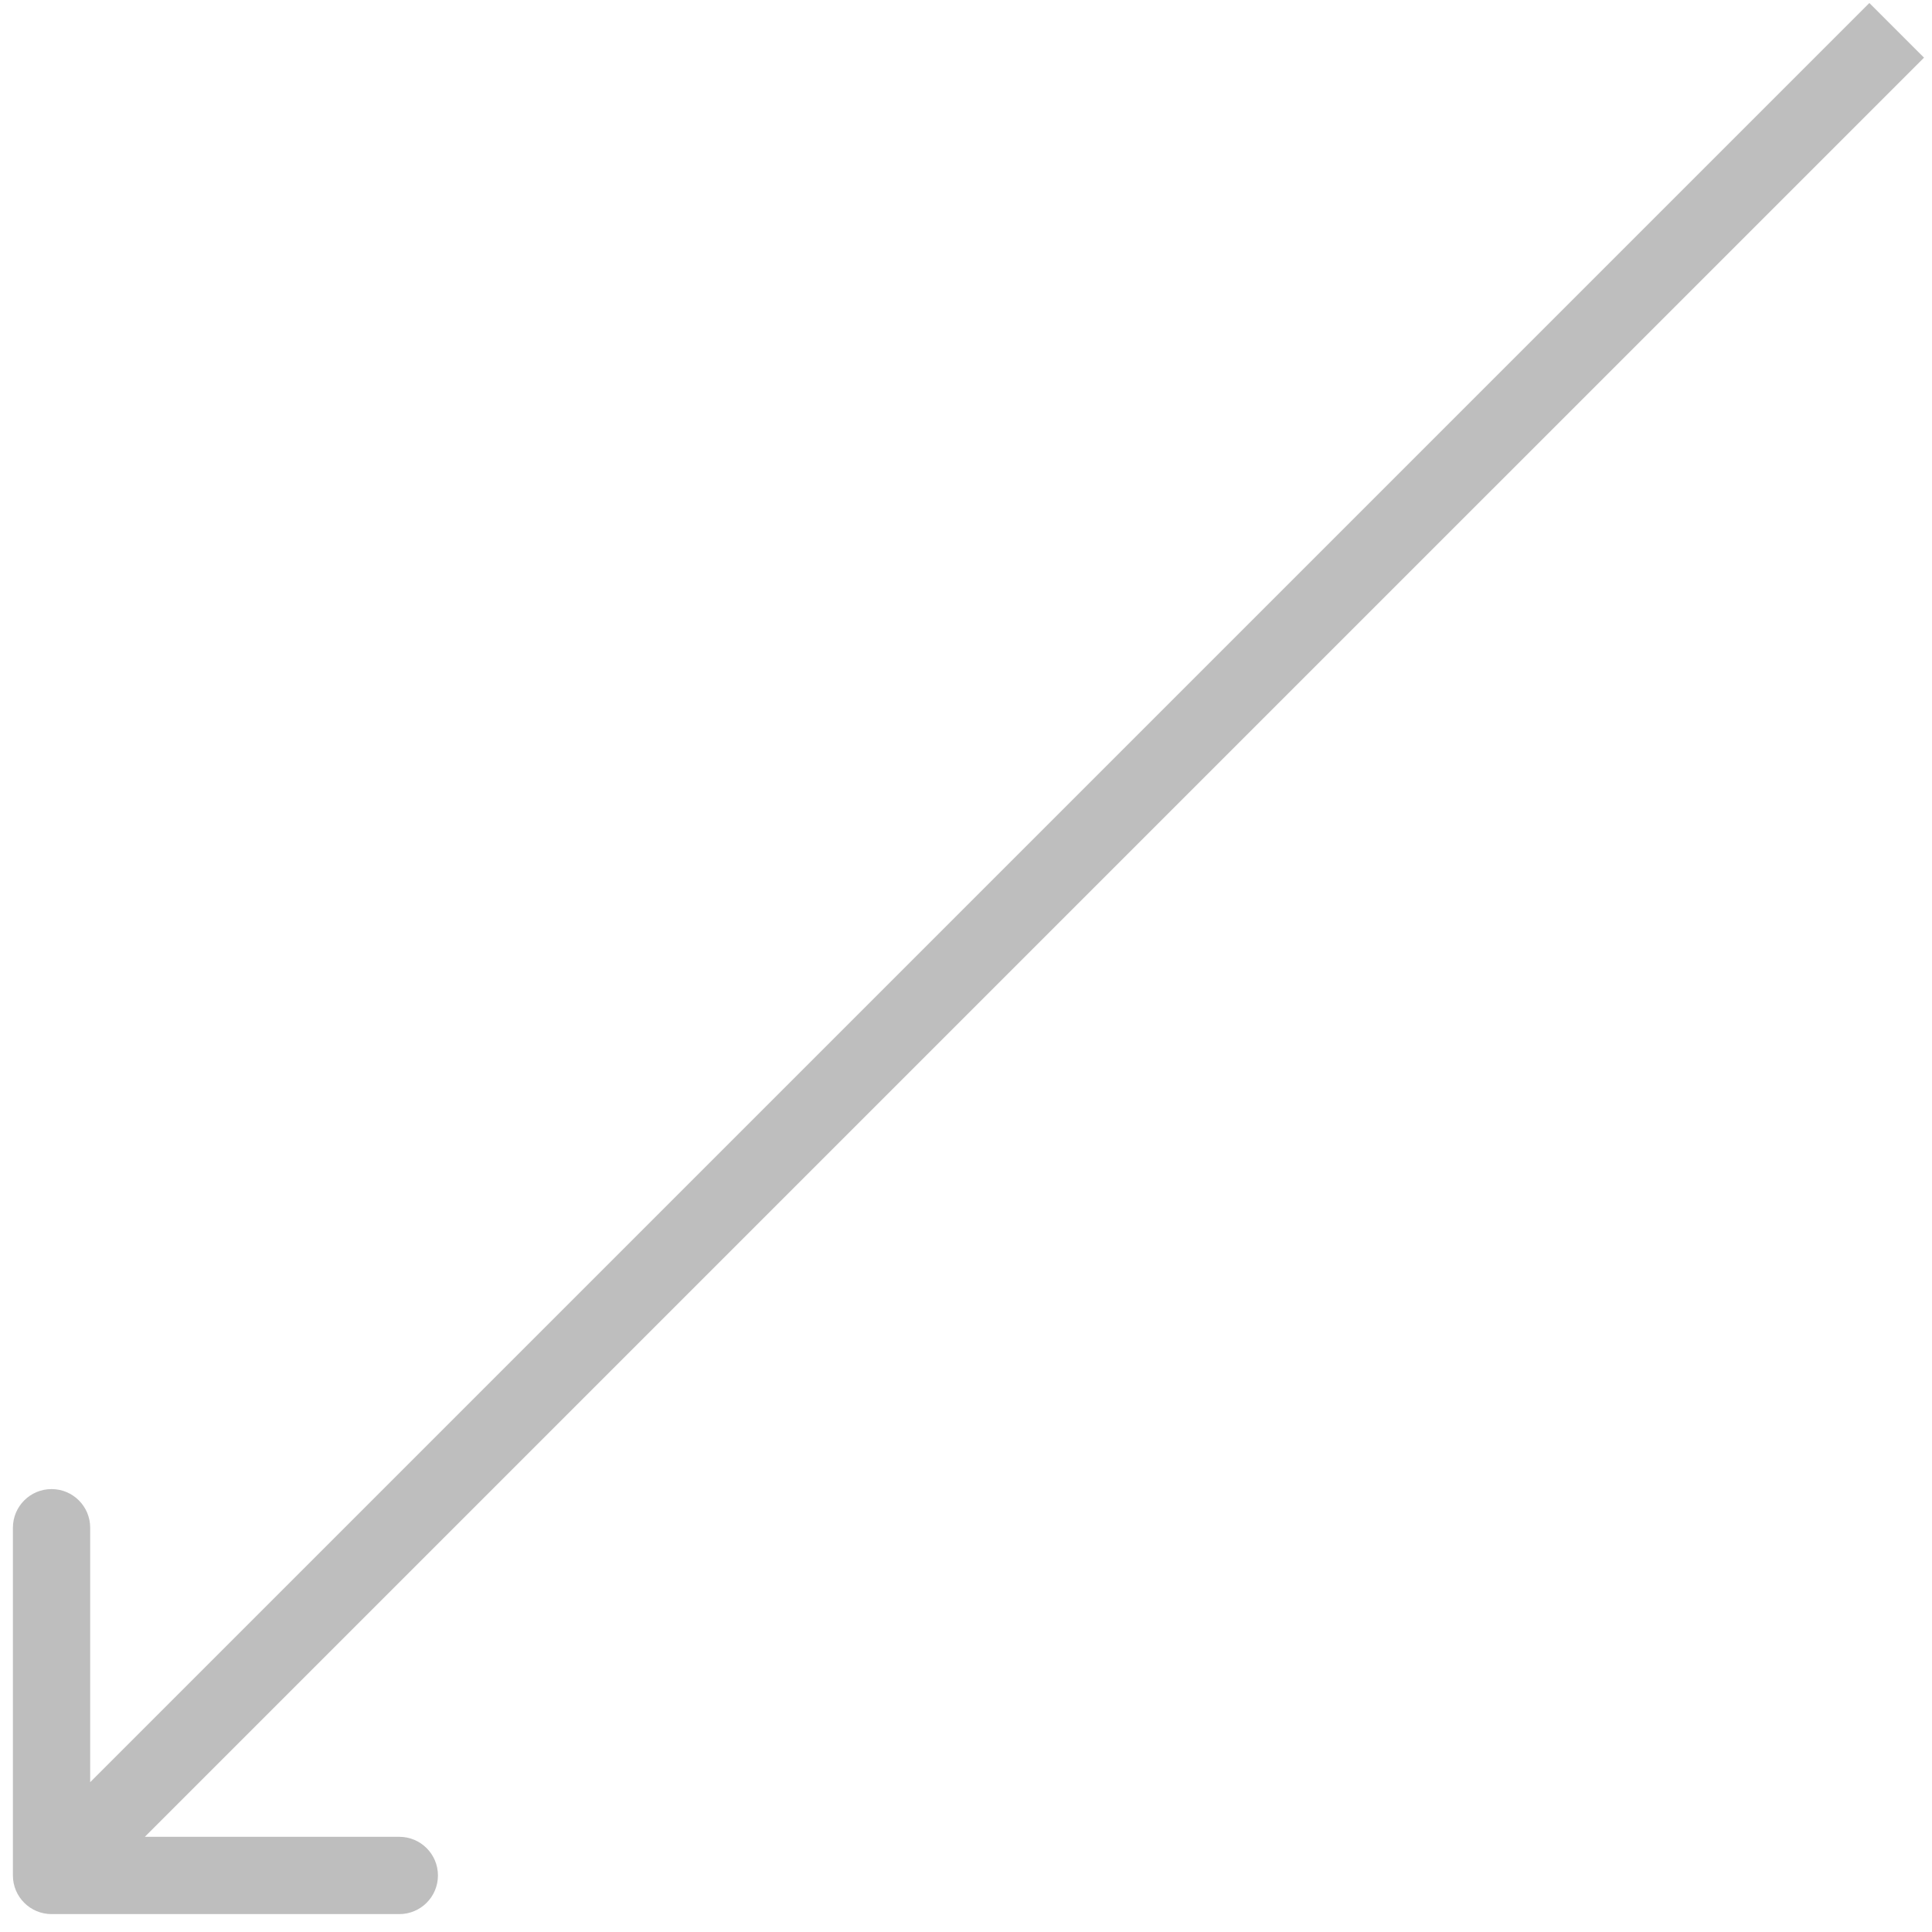 <?xml version="1.0" encoding="UTF-8"?> <svg xmlns="http://www.w3.org/2000/svg" width="75" height="75" viewBox="0 0 75 75" fill="none"> <path d="M0.501 72.805C0.501 73.634 1.173 74.305 2.001 74.305L15.501 74.305C16.33 74.305 17.001 73.634 17.001 72.805C17.001 71.977 16.33 71.305 15.501 71.305L3.501 71.305L3.501 59.306C3.501 58.477 2.83 57.806 2.001 57.806C1.173 57.806 0.501 58.477 0.501 59.306L0.501 72.805ZM72.568 0.117L0.94 71.745L3.062 73.866L74.69 2.238L72.568 0.117Z" fill="#BEBEBE"></path> </svg> 
